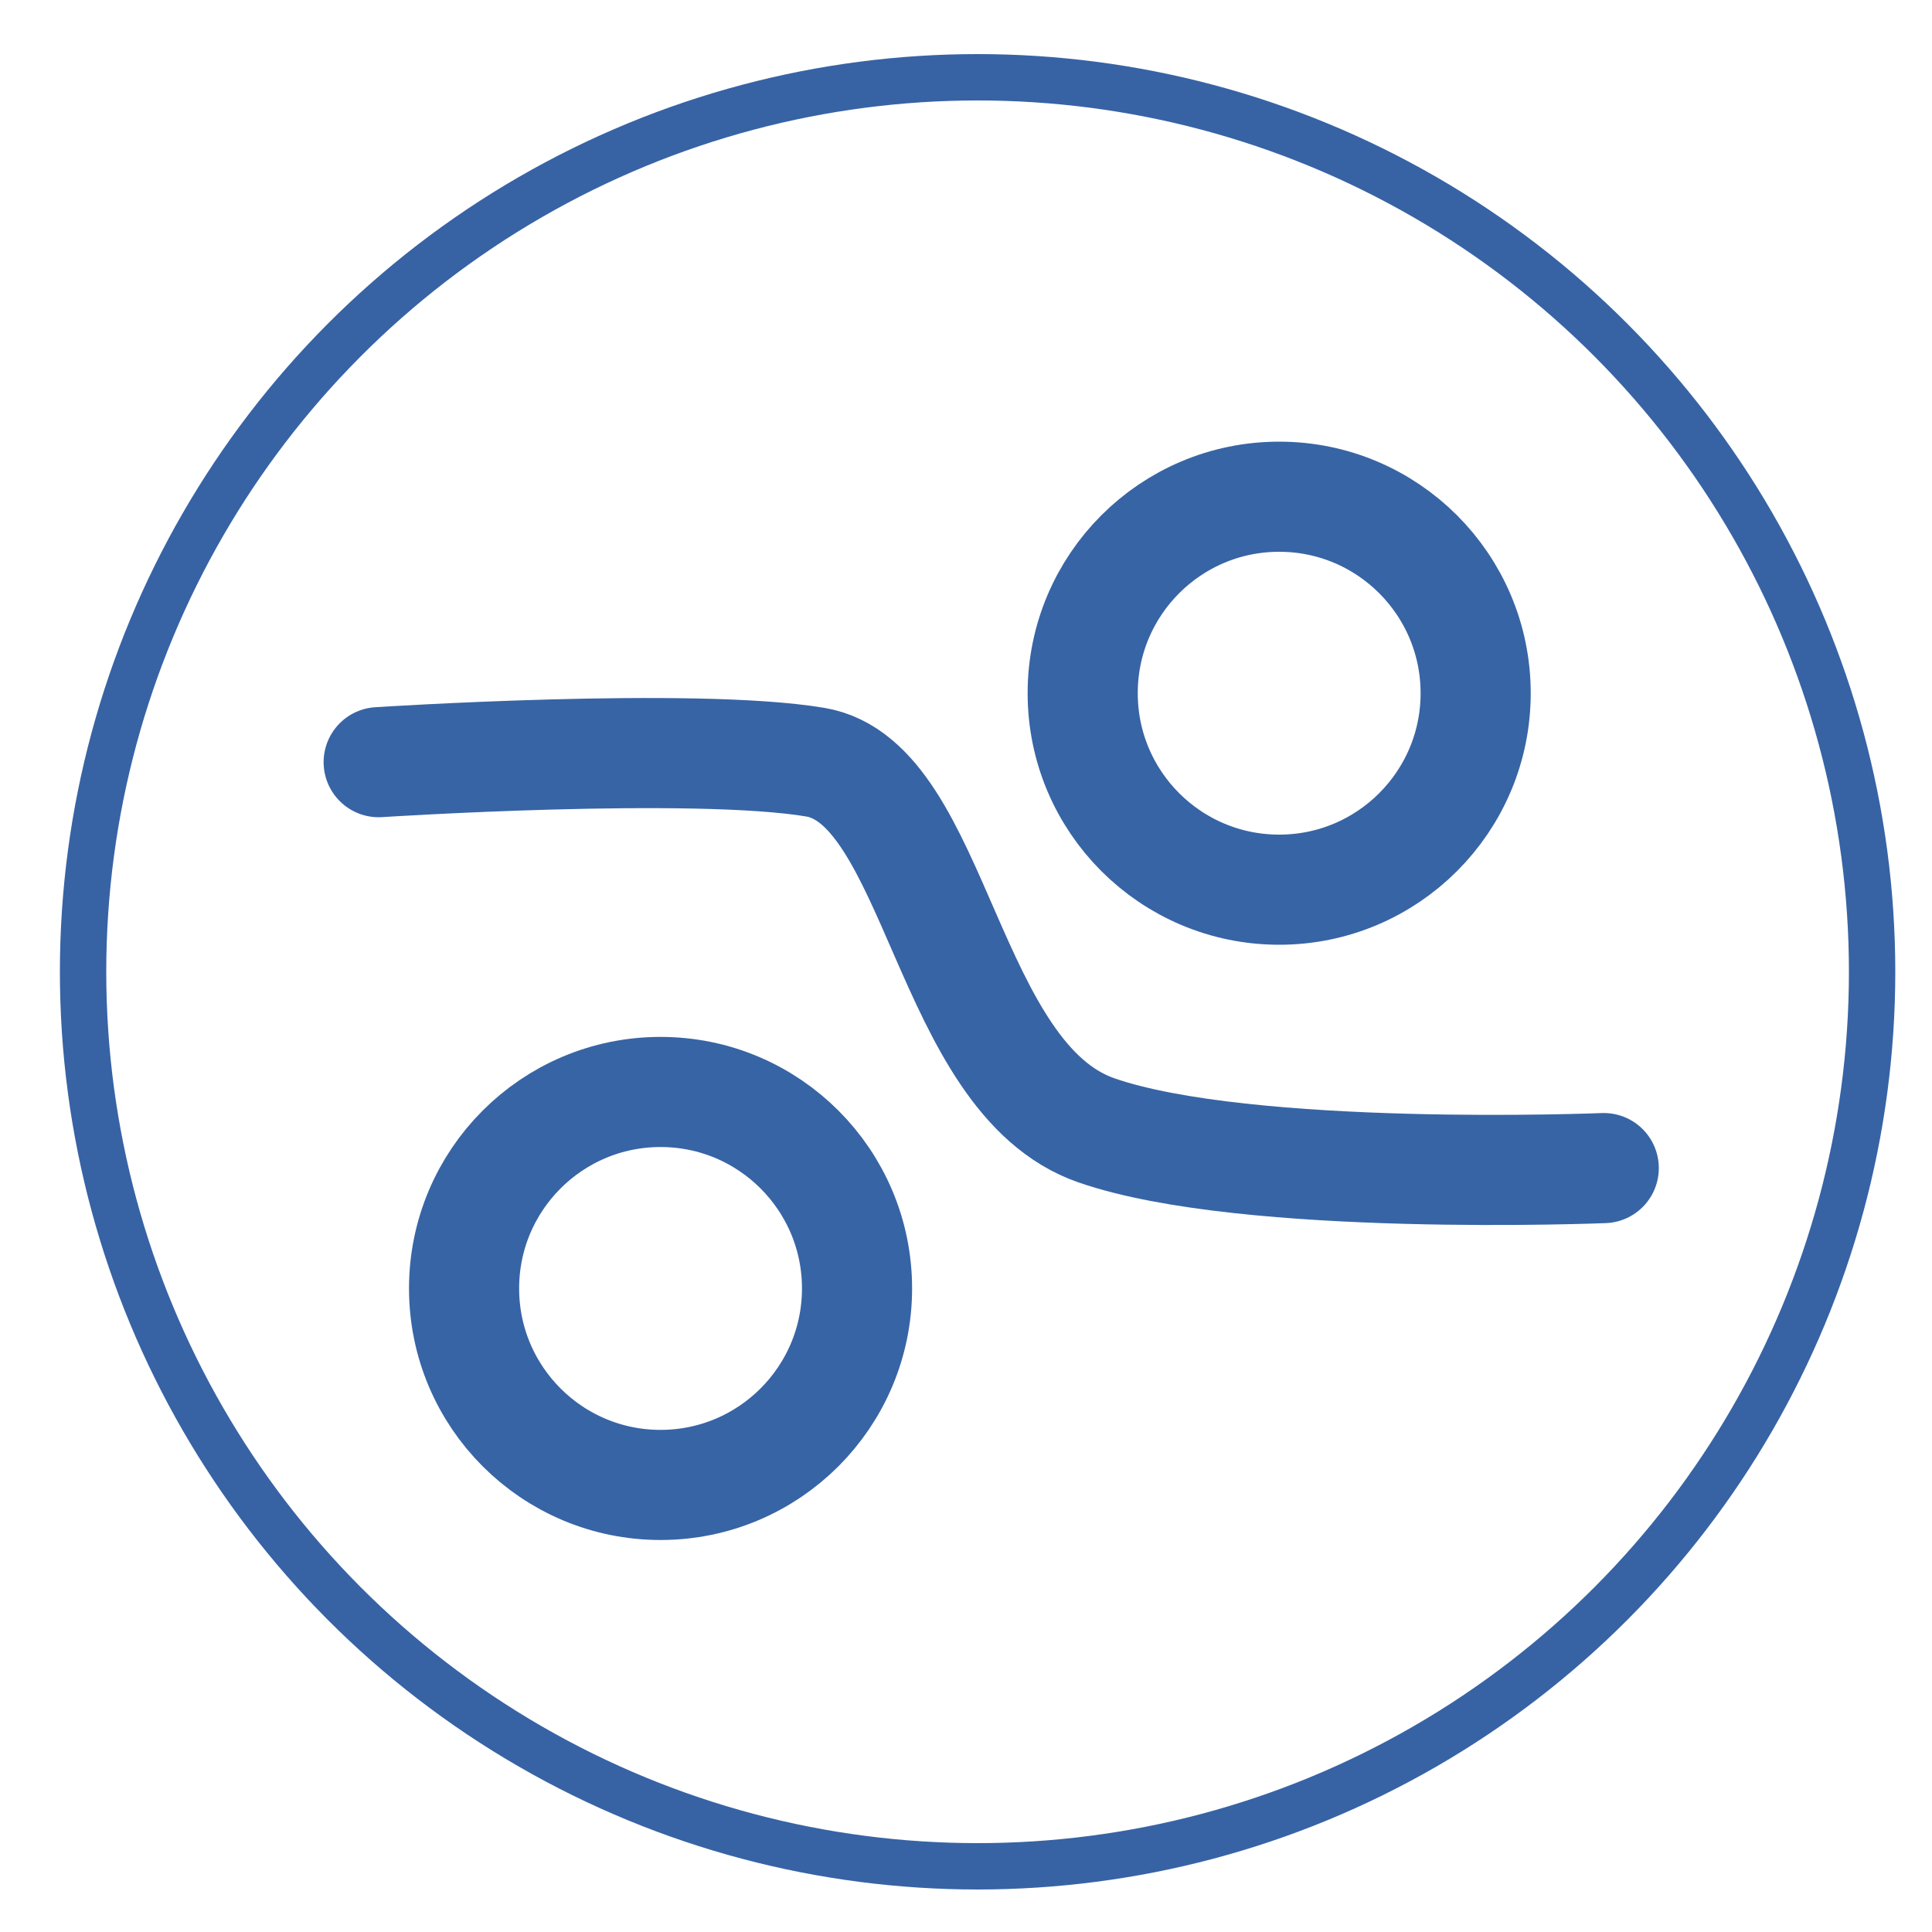 <?xml version="1.0" encoding="utf-8"?>
<!-- Generator: Adobe Illustrator 19.2.1, SVG Export Plug-In . SVG Version: 6.00 Build 0)  -->
<svg version="1.1" xmlns="http://www.w3.org/2000/svg" xmlns:xlink="http://www.w3.org/1999/xlink" x="0px" y="0px"
	 viewBox="0 0 1000 1000" style="enable-background:new 0 0 1000 1000;" xml:space="preserve">
<style type="text/css">
	.st0{fill:none;stroke:#3763A5;stroke-width:24;stroke-miterlimit:10;}
	.st1{display:none;}
	.st2{display:inline;fill:#3763A5;}
	.st3{display:inline;fill:none;stroke:#FFFFFF;stroke-width:8;stroke-miterlimit:10;}
	.st4{display:inline;fill:none;stroke:#3763A5;stroke-width:10;stroke-miterlimit:10;}
	.st5{display:inline;fill:#FFFFFF;}
	.st6{display:inline;fill:#3764A5;}
	.st7{display:inline;fill:none;stroke:#3764A5;stroke-width:5;stroke-miterlimit:10;}
	.st8{fill:none;stroke:#3764A5;stroke-width:57;stroke-miterlimit:10;}
	.st9{fill:none;stroke:#3764A5;stroke-width:57;stroke-linecap:round;stroke-linejoin:round;stroke-miterlimit:10;}
	.st10{display:inline;fill:none;stroke:#FFFFFF;stroke-width:8;stroke-linecap:round;stroke-linejoin:round;stroke-miterlimit:10;}
</style>
<g id="Ebene_6">
	<circle class="st0" cx="506" cy="503" r="463"/>
</g>
<g id="stanz" class="st1">
	<path class="st2" d="M597.4,342.6H418.6c-4.4,0-8-3.6-8-8V182.7c0-4.4,3.6-8,8-8h178.7c4.4,0,8,3.6,8,8v151.9
		C605.4,339,601.8,342.6,597.4,342.6z"/>
	<line class="st3" x1="605" y1="214" x2="411" y2="214"/>
	<line class="st3" x1="605" y1="315" x2="411" y2="315"/>
	<rect x="435.4" y="342.6" class="st2" width="140.1" height="231.4"/>
	<path class="st2" d="M606,597v-37.1c0-10.2-0.5-8.9-10.7-8.9H429.2c-10.2,0-27.2-1.3-27.2,8.9V597H606z"/>
	<path class="st4" d="M668,641v-30.6c0-12.8,4.4-8.4-8.3-8.4H373.3c-12.8,0-38.3-4.3-38.3,8.4V641H668z"/>
	<path class="st2" d="M759.9,740.6H248c-6.6,0-12-5.4-12-12v-78c0-6.6,5.4-12,12-12h511.9c6.6,0,12,5.4,12,12v78
		C771.9,735.2,766.5,740.6,759.9,740.6z"/>
	<rect x="269.3" y="740.6" class="st4" width="475.4" height="39.4"/>
	<path class="st2" d="M275,780l1,21.4c0,10.2,18.2,29.6,28.3,29.6h427c10.1,0,7.7-19.4,7.7-29.6v-24.2C739,777.3,275,780,275,780z"
		/>
	<path class="st5" d="M618.4,713.3H400.7c-3.3,0-6-2.7-6-6V677c0-3.3,2.7-6,6-6h217.8c3.3,0,6,2.7,6,6v30.2
		C624.4,710.6,621.7,713.3,618.4,713.3z"/>
</g>
<g id="Ebene_7" class="st1">
	<path class="st6" d="M849.5,720.6h-675c-6.6,0-12-5.4-12-12V590.1c0-6.6,5.4-12,12-12h675c6.6,0,12,5.4,12,12v118.5
		C861.5,715.2,856.1,720.6,849.5,720.6z"/>
	<rect x="187" y="546" class="st6" width="643" height="33"/>
	<line class="st7" x1="194.5" y1="435" x2="194.5" y2="456"/>
	<line class="st7" x1="204.5" y1="435" x2="204.5" y2="456"/>
	<line class="st7" x1="213.5" y1="435" x2="213.5" y2="456"/>
	<line class="st7" x1="220.5" y1="435" x2="220.5" y2="456"/>
	<line class="st7" x1="227.5" y1="435" x2="227.5" y2="456"/>
	<line class="st7" x1="233.5" y1="435" x2="233.5" y2="456"/>
	<line class="st7" x1="239.5" y1="436" x2="239.5" y2="457"/>
	<line class="st7" x1="249.5" y1="436" x2="249.5" y2="457"/>
	<line class="st7" x1="258.5" y1="436" x2="258.5" y2="457"/>
	<line class="st7" x1="265.5" y1="436" x2="265.5" y2="457"/>
	<line class="st7" x1="272.5" y1="436" x2="272.5" y2="457"/>
	<line class="st7" x1="278.5" y1="436" x2="278.5" y2="457"/>
	<line class="st7" x1="283.5" y1="436" x2="283.5" y2="457"/>
	<line class="st7" x1="293.5" y1="436" x2="293.5" y2="457"/>
	<line class="st7" x1="302.5" y1="436" x2="302.5" y2="457"/>
	<line class="st7" x1="309.5" y1="436" x2="309.5" y2="457"/>
	<line class="st7" x1="316.5" y1="436" x2="316.5" y2="457"/>
	<line class="st7" x1="322.5" y1="436" x2="322.5" y2="457"/>
	<line class="st7" x1="328.5" y1="437" x2="328.5" y2="458"/>
	<line class="st7" x1="338.5" y1="437" x2="338.5" y2="458"/>
	<line class="st7" x1="347.5" y1="437" x2="347.5" y2="458"/>
	<line class="st7" x1="354.5" y1="437" x2="354.5" y2="458"/>
	<line class="st7" x1="361.5" y1="437" x2="361.5" y2="458"/>
	<line class="st7" x1="367.5" y1="437" x2="367.5" y2="458"/>
	<line class="st7" x1="372.5" y1="436" x2="372.5" y2="457"/>
	<line class="st7" x1="382.5" y1="436" x2="382.5" y2="457"/>
	<line class="st7" x1="391.5" y1="436" x2="391.5" y2="457"/>
	<line class="st7" x1="398.5" y1="436" x2="398.5" y2="457"/>
	<line class="st7" x1="405.5" y1="436" x2="405.5" y2="457"/>
	<line class="st7" x1="411.5" y1="436" x2="411.5" y2="457"/>
	<line class="st7" x1="417.5" y1="437" x2="417.5" y2="458"/>
	<line class="st7" x1="427.5" y1="437" x2="427.5" y2="458"/>
	<line class="st7" x1="436.5" y1="437" x2="436.5" y2="458"/>
	<line class="st7" x1="443.5" y1="437" x2="443.5" y2="458"/>
	<line class="st7" x1="450.5" y1="437" x2="450.5" y2="458"/>
	<line class="st7" x1="456.5" y1="437" x2="456.5" y2="458"/>
	<line class="st7" x1="461.5" y1="437" x2="461.5" y2="458"/>
	<line class="st7" x1="471.5" y1="437" x2="471.5" y2="458"/>
	<line class="st7" x1="480.5" y1="437" x2="480.5" y2="458"/>
	<line class="st7" x1="487.5" y1="437" x2="487.5" y2="458"/>
	<line class="st7" x1="494.5" y1="434" x2="494.5" y2="455"/>
	<line class="st7" x1="500.5" y1="434" x2="500.5" y2="455"/>
	<line class="st7" x1="506.5" y1="435" x2="506.5" y2="456"/>
	<line class="st7" x1="516.5" y1="437" x2="516.5" y2="458"/>
	<line class="st7" x1="525.5" y1="435" x2="525.5" y2="456"/>
	<line class="st7" x1="532.5" y1="435" x2="532.5" y2="456"/>
	<line class="st7" x1="539.5" y1="435" x2="539.5" y2="456"/>
	<line class="st7" x1="545.5" y1="435" x2="545.5" y2="456"/>
	<line class="st7" x1="551.5" y1="433" x2="551.5" y2="454"/>
	<line class="st7" x1="561.5" y1="433" x2="561.5" y2="454"/>
	<line class="st7" x1="570.5" y1="433" x2="570.5" y2="454"/>
	<line class="st7" x1="577.5" y1="433" x2="577.5" y2="454"/>
	<line class="st7" x1="584.5" y1="433" x2="584.5" y2="454"/>
	<line class="st7" x1="590.5" y1="433" x2="590.5" y2="454"/>
	<line class="st7" x1="596.5" y1="434" x2="596.5" y2="455"/>
	<line class="st7" x1="606.5" y1="434" x2="606.5" y2="455"/>
	<line class="st7" x1="615.5" y1="434" x2="615.5" y2="455"/>
	<line class="st7" x1="622.5" y1="434" x2="622.5" y2="455"/>
	<line class="st7" x1="629.5" y1="434" x2="629.5" y2="455"/>
	<line class="st7" x1="635.5" y1="434" x2="635.5" y2="455"/>
	<line class="st7" x1="640.5" y1="434" x2="640.5" y2="455"/>
	<line class="st7" x1="650.5" y1="434" x2="650.5" y2="455"/>
	<line class="st7" x1="659.5" y1="434" x2="659.5" y2="455"/>
	<line class="st7" x1="666.5" y1="434" x2="666.5" y2="455"/>
	<line class="st7" x1="673.5" y1="434" x2="673.5" y2="455"/>
	<line class="st7" x1="679.5" y1="434" x2="679.5" y2="455"/>
	<line class="st7" x1="685.5" y1="435" x2="685.5" y2="456"/>
	<line class="st7" x1="695.5" y1="435" x2="695.5" y2="456"/>
	<line class="st7" x1="704.5" y1="435" x2="704.5" y2="456"/>
	<line class="st7" x1="711.5" y1="435" x2="711.5" y2="456"/>
	<line class="st7" x1="718.5" y1="435" x2="718.5" y2="456"/>
	<line class="st7" x1="733.5" y1="434" x2="733.5" y2="455"/>
	<line class="st7" x1="740.5" y1="434" x2="740.5" y2="455"/>
	<line class="st7" x1="747.5" y1="434" x2="747.5" y2="455"/>
	<line class="st7" x1="724.5" y1="435" x2="724.5" y2="456"/>
	<line class="st7" x1="756.5" y1="434" x2="756.5" y2="455"/>
	<line class="st7" x1="761.5" y1="434" x2="761.5" y2="455"/>
	<line class="st7" x1="771.5" y1="434" x2="771.5" y2="455"/>
	<line class="st7" x1="780.5" y1="434" x2="780.5" y2="455"/>
	<line class="st7" x1="787.5" y1="434" x2="787.5" y2="455"/>
	<line class="st7" x1="794.5" y1="434" x2="794.5" y2="455"/>
	<line class="st7" x1="800.5" y1="434" x2="800.5" y2="455"/>
	<line class="st7" x1="806.5" y1="435" x2="806.5" y2="456"/>
	<line class="st7" x1="816.5" y1="435" x2="816.5" y2="456"/>
	<line class="st7" x1="825.5" y1="435" x2="825.5" y2="456"/>
	<line class="st7" x1="832.5" y1="435" x2="832.5" y2="456"/>
	<line class="st7" x1="839.5" y1="435" x2="839.5" y2="456"/>
	<line class="st7" x1="845.5" y1="435" x2="845.5" y2="456"/>
	<path class="st6" d="M847.6,438.6h-675c-6.6,0-12-5.4-12-12V308.1c0-6.6,5.4-12,12-12h675c6.6,0,12,5.4,12,12v118.5
		C859.6,433.2,854.2,438.6,847.6,438.6z"/>
</g>
<g id="Ebene_8">
	<circle class="st8" cx="341.9" cy="666.9" r="101.7"/>
	<circle class="st8" cx="662.1" cy="358.8" r="101.7"/>
	<path class="st9" d="M196,394.5c0,0,162.9-10.6,226,0s67.6,163.6,145.6,190.6s262.5,19.5,262.5,19.5"/>
</g>
<g id="Ebene_5" class="st1">
	<path class="st2" d="M306.4,797.3h284.9l126.6-126.6V496.6H306.4V797.3z M327.2,517.4H697V662l-8.6,8.6h-97.2v97.2l-8.6,8.6H327.2
		V517.4z M327.2,248.3H697v37.5h20.8v-58.3H306.4v58.3h20.8V248.3z M749.5,306.7L749.5,306.7l-474.8,0v0
		c-26.2,0-47.5,21.2-47.5,47.5v158.3v0c0,17.5,14.2,31.6,31.7,31.6c0,0,0,0,0.1,0h26.6v-32.5c-6.3-2.1-10.8-8-10.8-15
		c0-7,4.6-12.8,10.8-14.9v0c0.1,0,0.2,0,0.3,0c1.5-0.5,3.1-0.8,4.7-0.8h443.1c1.6,0,3.2,0.3,4.7,0.8c0.1,0,0.2,0,0.3,0v0
		c6.3,2.1,10.9,8,10.9,14.9c0,7-4.6,12.9-10.9,15V544h26.6c0,0,0,0,0.1,0c17.5,0,31.6-14.2,31.6-31.6c0,0,0-0.1,0-0.1V354.2
		c0,0,0-0.1,0-0.1C797,327.9,775.7,306.7,749.5,306.7z M552.1,370H282.2c-4.1,0-7.5-3.5-7.5-7.9c0-4.4,3.3-7.9,7.5-7.9h269.9
		c4.1,0,7.5,3.5,7.5,7.9C559.6,366.4,556.2,370,552.1,370z M638.7,385.8c-8.8,0-15.8-7.1-15.8-15.8c0-8.8,7.1-15.8,15.8-15.8
		c8.7,0,15.8,7.1,15.8,15.8C654.5,378.7,647.5,385.8,638.7,385.8z M686.2,385.8c-8.7,0-15.8-7.1-15.8-15.8c0-8.8,7.1-15.8,15.8-15.8
		c8.7,0,15.8,7.1,15.8,15.8C702,378.7,694.9,385.8,686.2,385.8z M733.7,385.8c-8.7,0-15.8-7.1-15.8-15.8c0-8.8,7.1-15.8,15.8-15.8
		c8.7,0,15.8,7.1,15.8,15.8C749.5,378.7,742.4,385.8,733.7,385.8z"/>
</g>
<g id="klebe" class="st1">
	<path class="st2" d="M701.6,861.6h-373c-16.5,0-30-13.5-30-30V407.8c0-16.5,13.5-30,30-30h373c16.5,0,30,13.5,30,30v423.8
		C731.6,848.1,718.1,861.6,701.6,861.6z"/>
	<path class="st5" d="M646.7,757.2H387.3c-6.6,0-12-5.4-12-12V485.9c0-6.6,5.4-12,12-12h259.3c6.6,0,12,5.4,12,12v259.3
		C658.7,751.8,653.3,757.2,646.7,757.2z"/>
	<path class="st2" d="M622,379v-79.5c0-8.8,2.3-6.5-6.5-6.5H421.9c-8.8,0-24.9-2.3-24.9,6.5V379H622z"/>
	<polygon class="st2" points="584.9,294 532.9,164 494.9,164 439,294 	"/>
	<rect x="426.9" y="294.2" class="st5" width="4.5" height="83.4"/>
	<rect x="448.5" y="294.2" class="st5" width="4.5" height="83.4"/>
	<rect x="471.9" y="295" class="st5" width="4.5" height="81.3"/>
	<rect x="492.2" y="295" class="st5" width="4.5" height="80.2"/>
	<rect x="514.9" y="295" class="st5" width="4.5" height="80.2"/>
	<rect x="544.4" y="295" class="st5" width="4.5" height="80.2"/>
	<rect x="568" y="294.2" class="st5" width="4.5" height="80.9"/>
	<rect x="594.9" y="295.5" class="st5" width="4.5" height="80.9"/>
</g>
<g id="Ebene_4" class="st1">
	<path class="st2" d="M468.3,327.5c-14.9,0-18.1,49.5-25.1,69.1c-7.1,19.6-154.8,160.3-161.1,260.1c-6.3,99.8,69.9,194.1,198,194.1
		s214.5-85.6,198-204.3c-16.5-118.6-163.4-233.4-176.8-259.3C487.9,361.3,483.2,327.5,468.3,327.5z"/>
	<path class="st10" d="M403.1,791.1c0,0,129.6,58.9,206.7-37.7s-22-207.8-22-207.8"/>
	<line class="st10" x1="575.1" y1="526.3" x2="535.9" y2="484.7"/>
	<path class="st2" d="M656.9,172c0,0-76.2,103.7-76.2,146.9s25.1,83.3,83.3,83.3c58.1,0,93.5-45.6,77-100.6S656.9,172,656.9,172z"/>
</g>
</svg>
